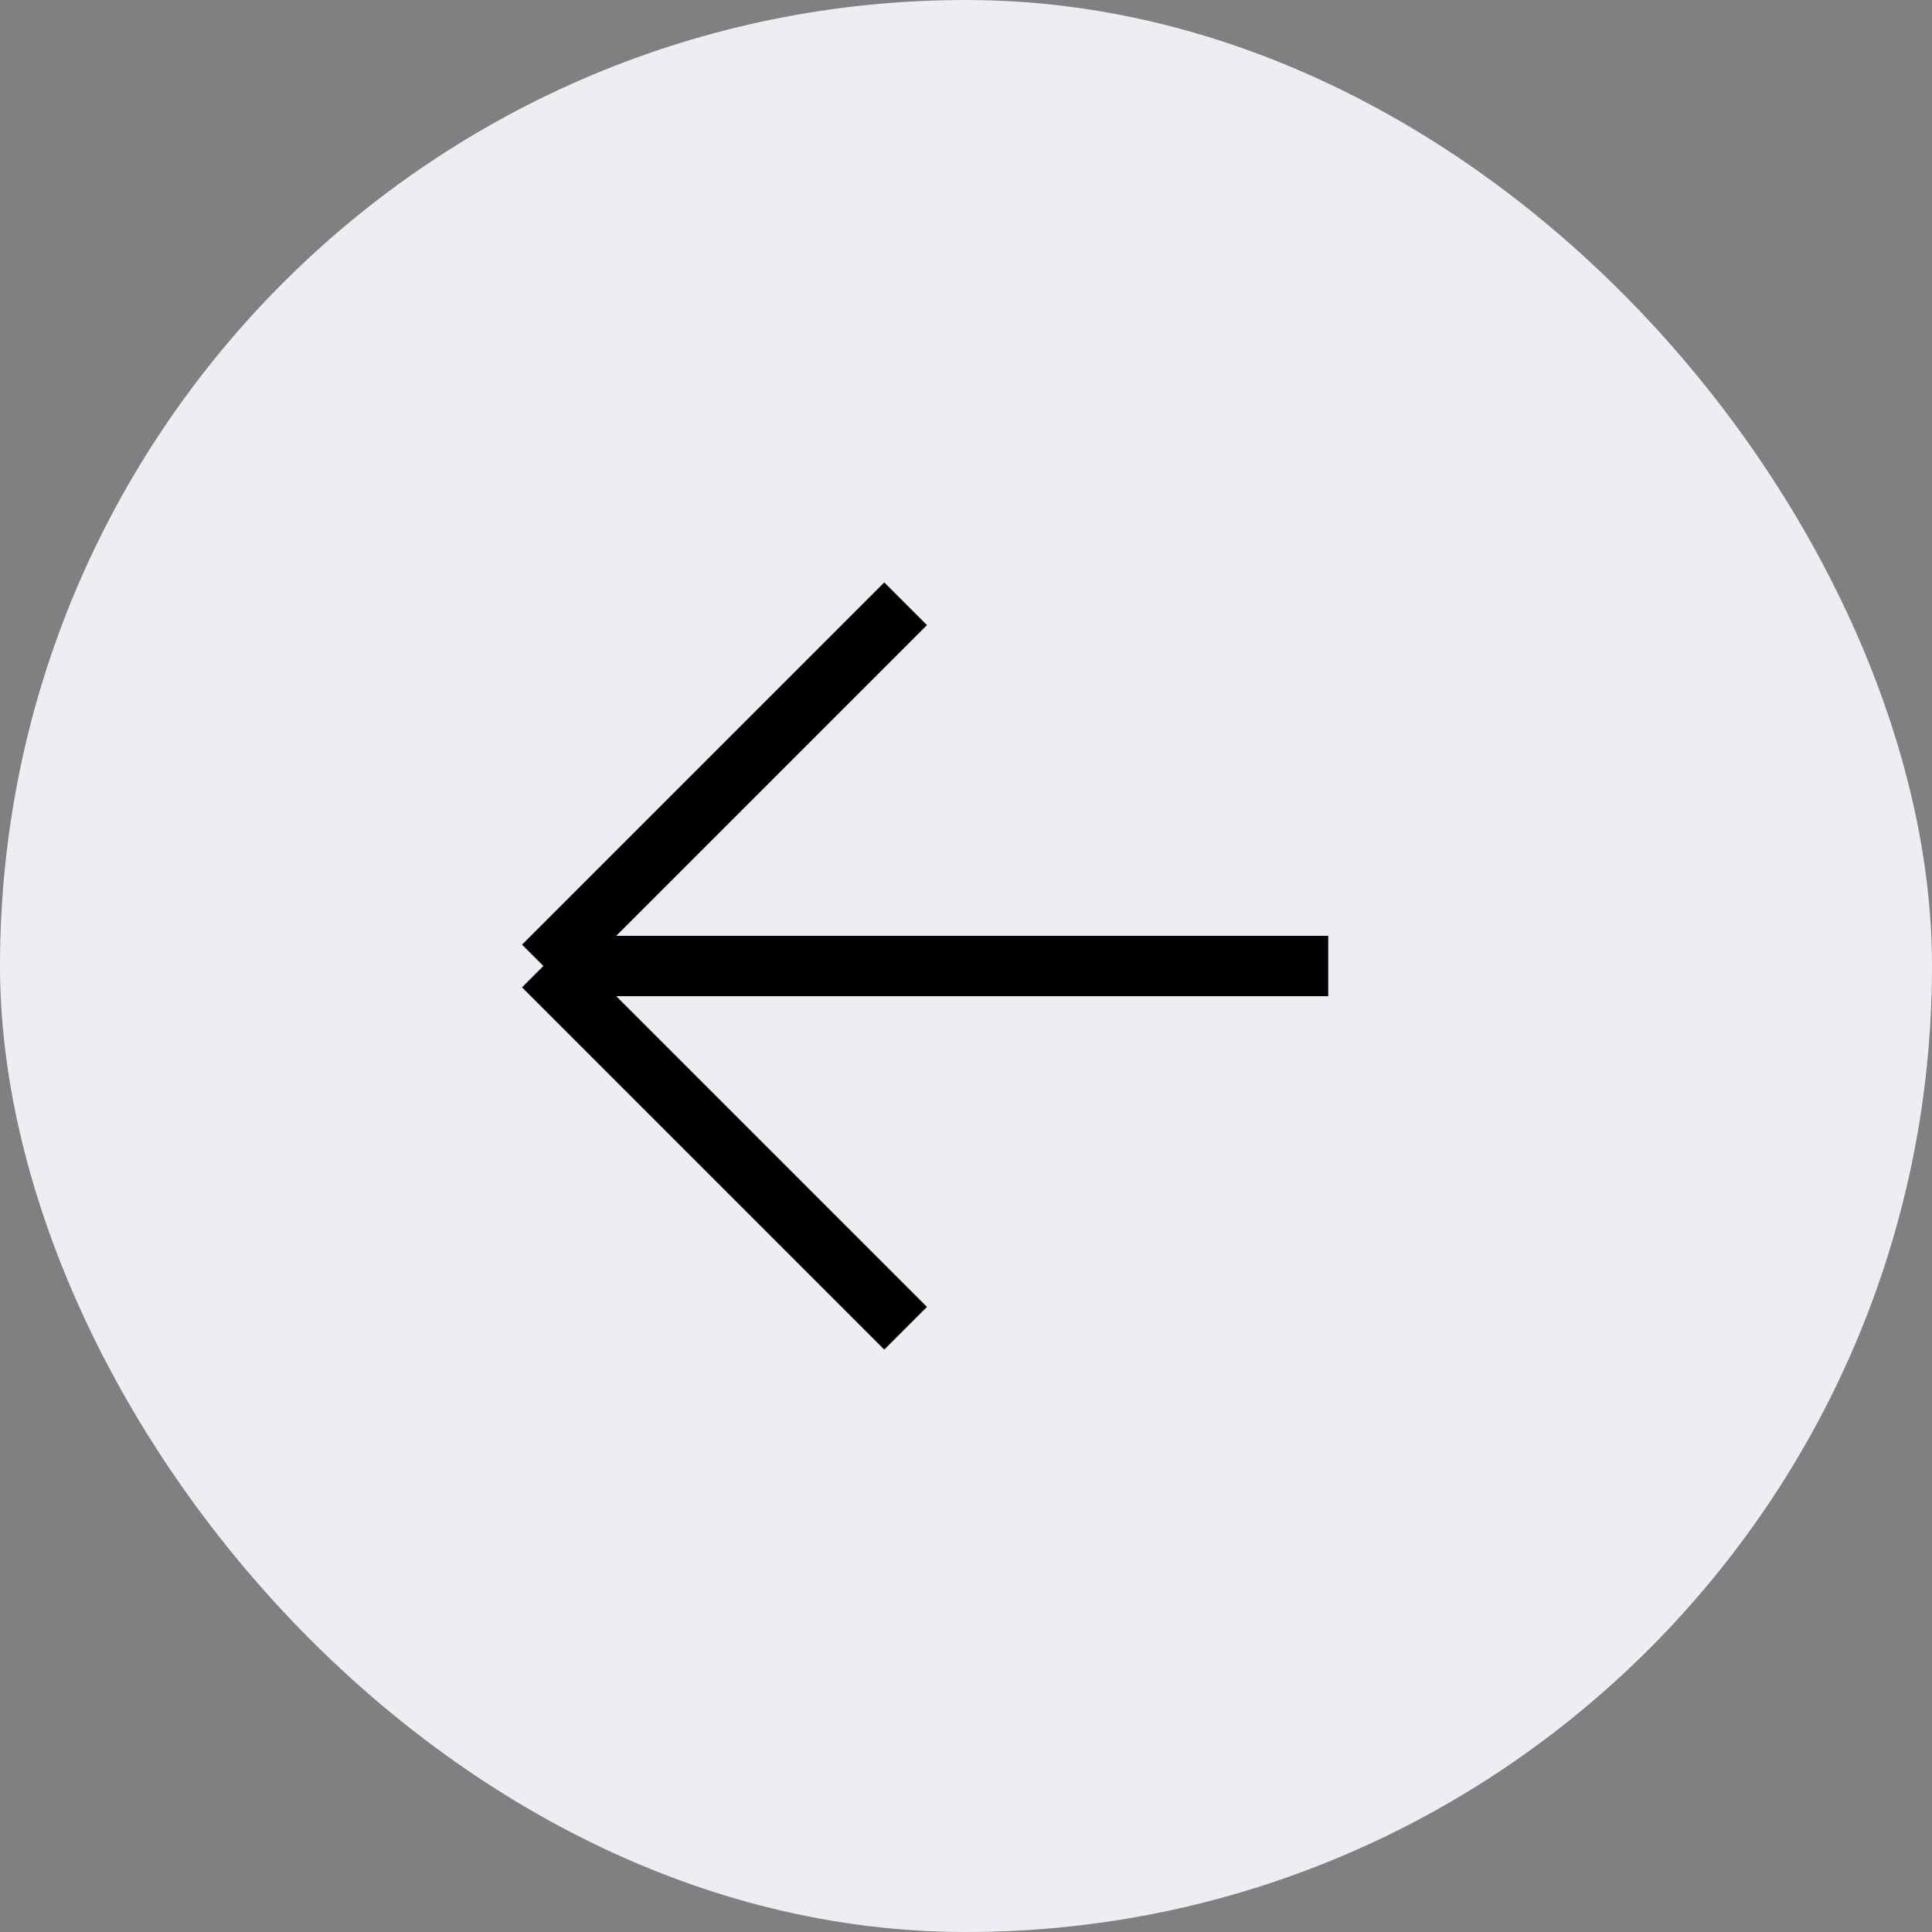 <svg width="32" height="32" viewBox="0 0 32 32" fill="none" xmlns="http://www.w3.org/2000/svg">
  <rect x="0" y="0" width="32" height="32" fill="#808080" stroke="none"/>
  <rect width="32" height="32" rx="16" fill="#EDEEF3"/>
  <path d="M22 16H9M9 16L15 10M9 16L15 22" stroke="black"/>
</svg>
